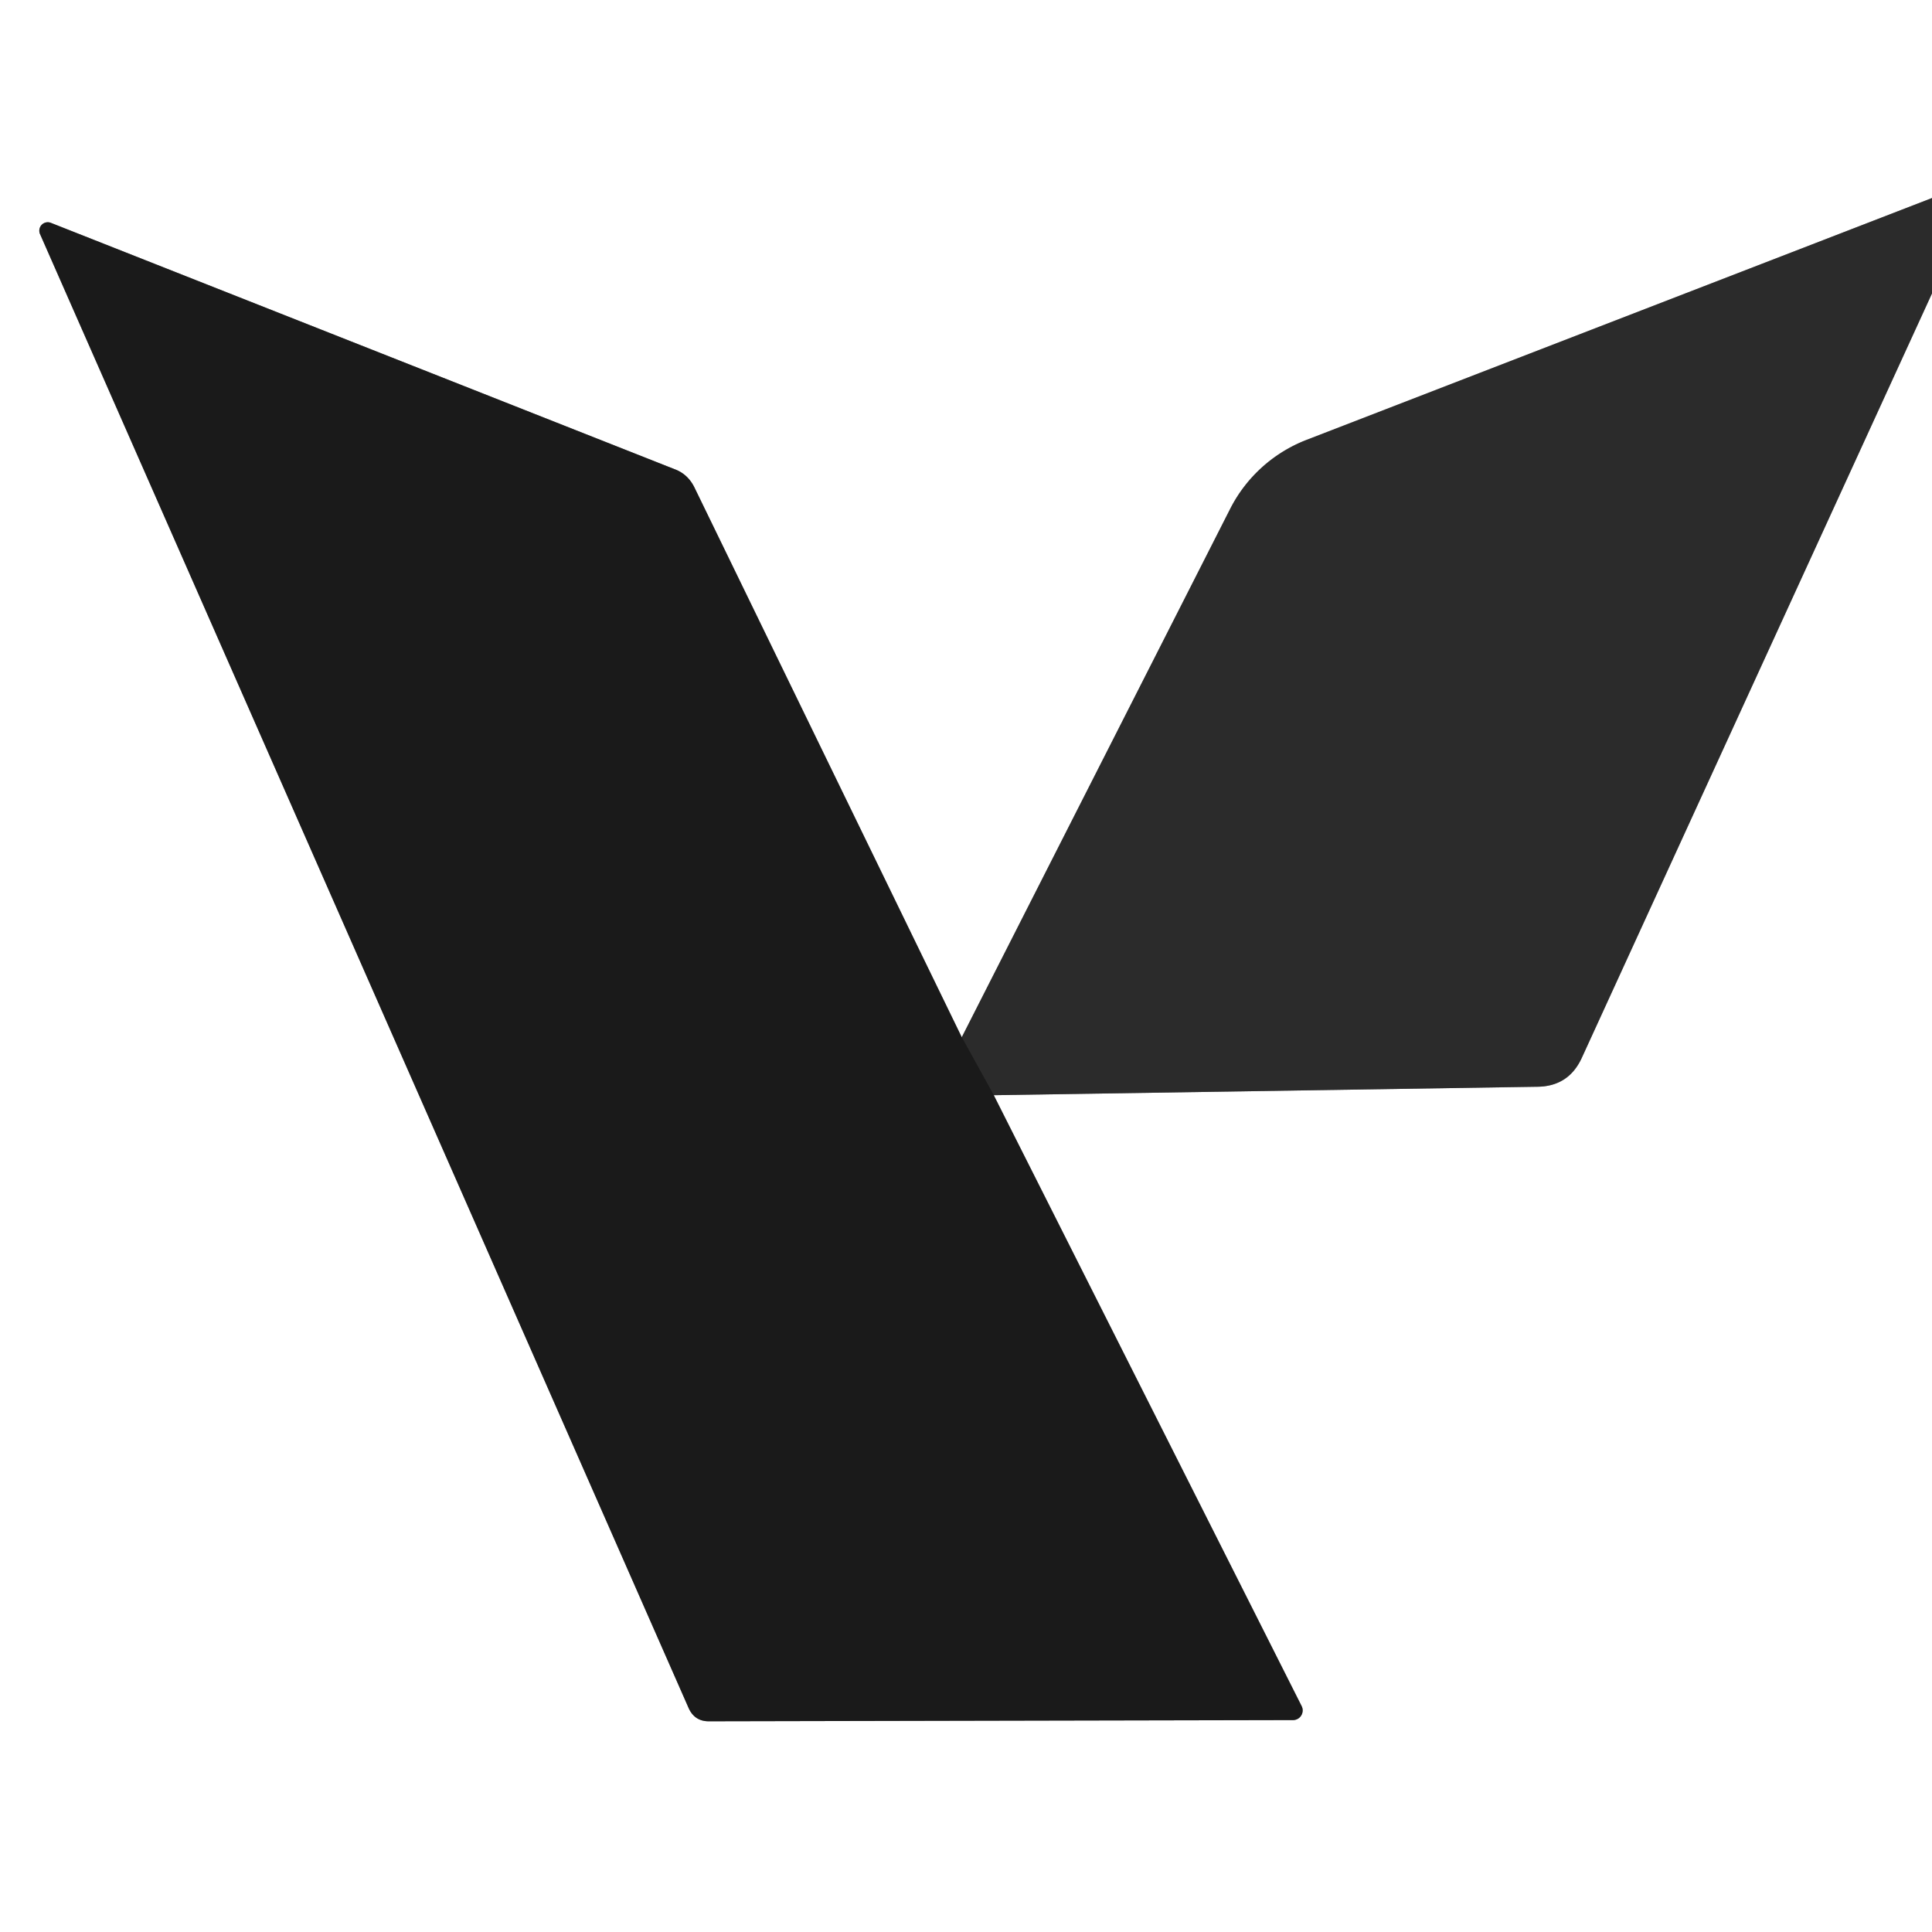 <svg viewBox="0.00 0.00 32.00 32.00" version="1.1" xmlns="http://www.w3.org/2000/svg">
<rect x="0.00" y="0.00" width="32.00" height="32.00" fill="#808080" stroke="none"/>
<g stroke-linecap="butt" fill="none" stroke-width="2.00">
<path d="M 32.00 3.28
  L 21.63 7.29
  A 2.39 2.38 2.7 0 0 20.38 8.42
  L 15.93 17.18" stroke="#959595"></path>
<path d="M 15.93 17.18
  L 11.50 8.07
  Q 11.39 7.85 11.17 7.77
  L 0.84 3.69
  A 0.14 0.14 0.0 0 0 0.66 3.87
  L 11.41 28.30
  Q 11.51 28.51 11.74 28.51
  L 21.42 28.49
  A 0.16 0.16 0.0 0 0 21.56 28.26
  L 16.46 18.14" stroke="#8d8d8d"></path>
<path d="M 16.46 18.14
  L 25.45 18.00
  Q 25.98 18.00 26.20 17.52
  L 32.00 4.86" stroke="#959595"></path>
<path d="M 16.46 18.14
  L 15.93 17.18" stroke="#232323"></path>
</g>
<path d="M 0.00 0.00
  L 32.00 0.00
  L 32.00 3.28
  L 21.63 7.29
  A 2.39 2.38 2.7 0 0 20.38 8.42
  L 15.93 17.18
  L 11.50 8.07
  Q 11.39 7.85 11.17 7.77
  L 0.84 3.69
  A 0.14 0.14 0.0 0 0 0.66 3.87
  L 11.41 28.30
  Q 11.51 28.51 11.74 28.51
  L 21.42 28.49
  A 0.16 0.16 0.0 0 0 21.56 28.26
  L 16.46 18.14
  L 25.45 18.00
  Q 25.98 18.00 26.20 17.52
  L 32.00 4.86
  L 32.00 32.00
  L 0.00 32.00
  L 0.00 0.00
  Z" fill="#ffffff"></path>
<path d="M 32.00 3.28
  L 32.00 4.86
  L 26.20 17.52
  Q 25.98 18.00 25.45 18.00
  L 16.46 18.14
  L 15.93 17.18
  L 20.38 8.42
  A 2.39 2.38 2.7 0 1 21.63 7.29
  L 32.00 3.28
  Z" fill="#2b2b2b"></path>
<path d="M 15.93 17.18
  L 16.46 18.14
  L 21.56 28.26
  A 0.16 0.16 0.0 0 1 21.42 28.49
  L 11.74 28.51
  Q 11.51 28.51 11.41 28.30
  L 0.66 3.87
  A 0.14 0.14 0.0 0 1 0.84 3.69
  L 11.17 7.77
  Q 11.39 7.85 11.50 8.07
  L 15.93 17.18
  Z" fill="#1a1a1a"></path>
</svg>
